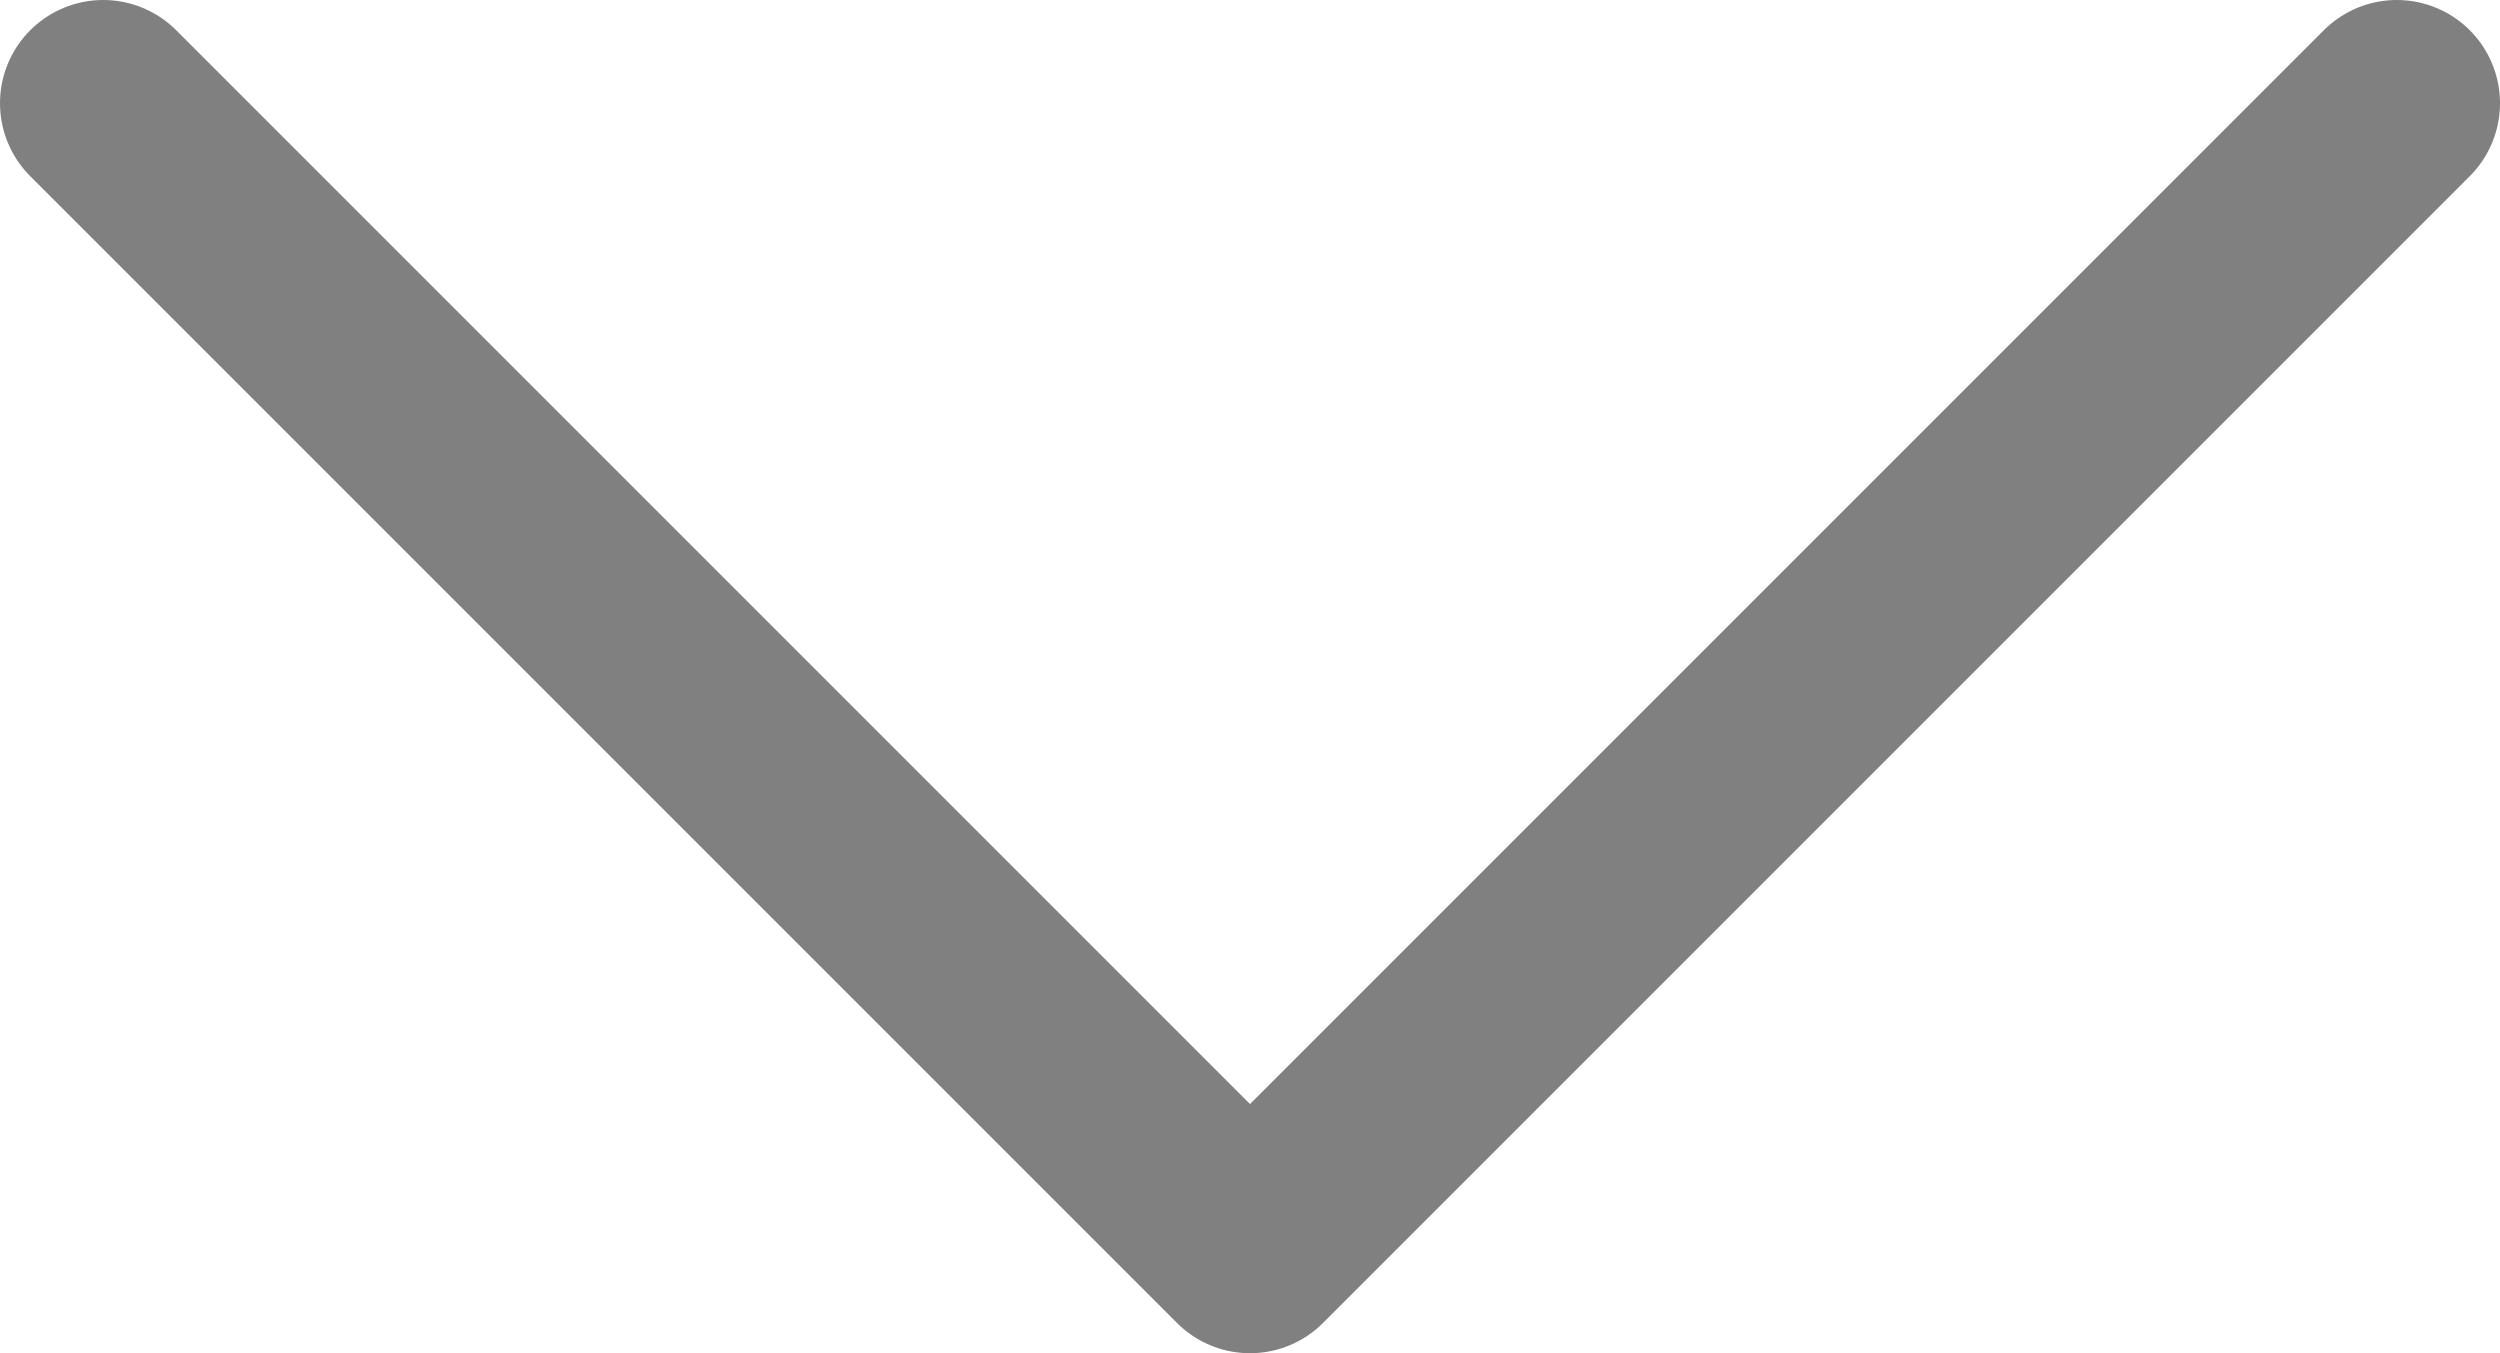 <?xml version="1.0" encoding="UTF-8"?><svg id="_레이어_2" xmlns="http://www.w3.org/2000/svg" viewBox="0 0 15.26 8.26"><defs><style>.cls-1{fill:none;stroke:gray;stroke-linecap:round;stroke-linejoin:round;stroke-width:1.26px;}</style></defs><g id="_레이어_1-2"><polyline class="cls-1" points="14.63 .63 7.63 7.63 .63 .63"/></g></svg>